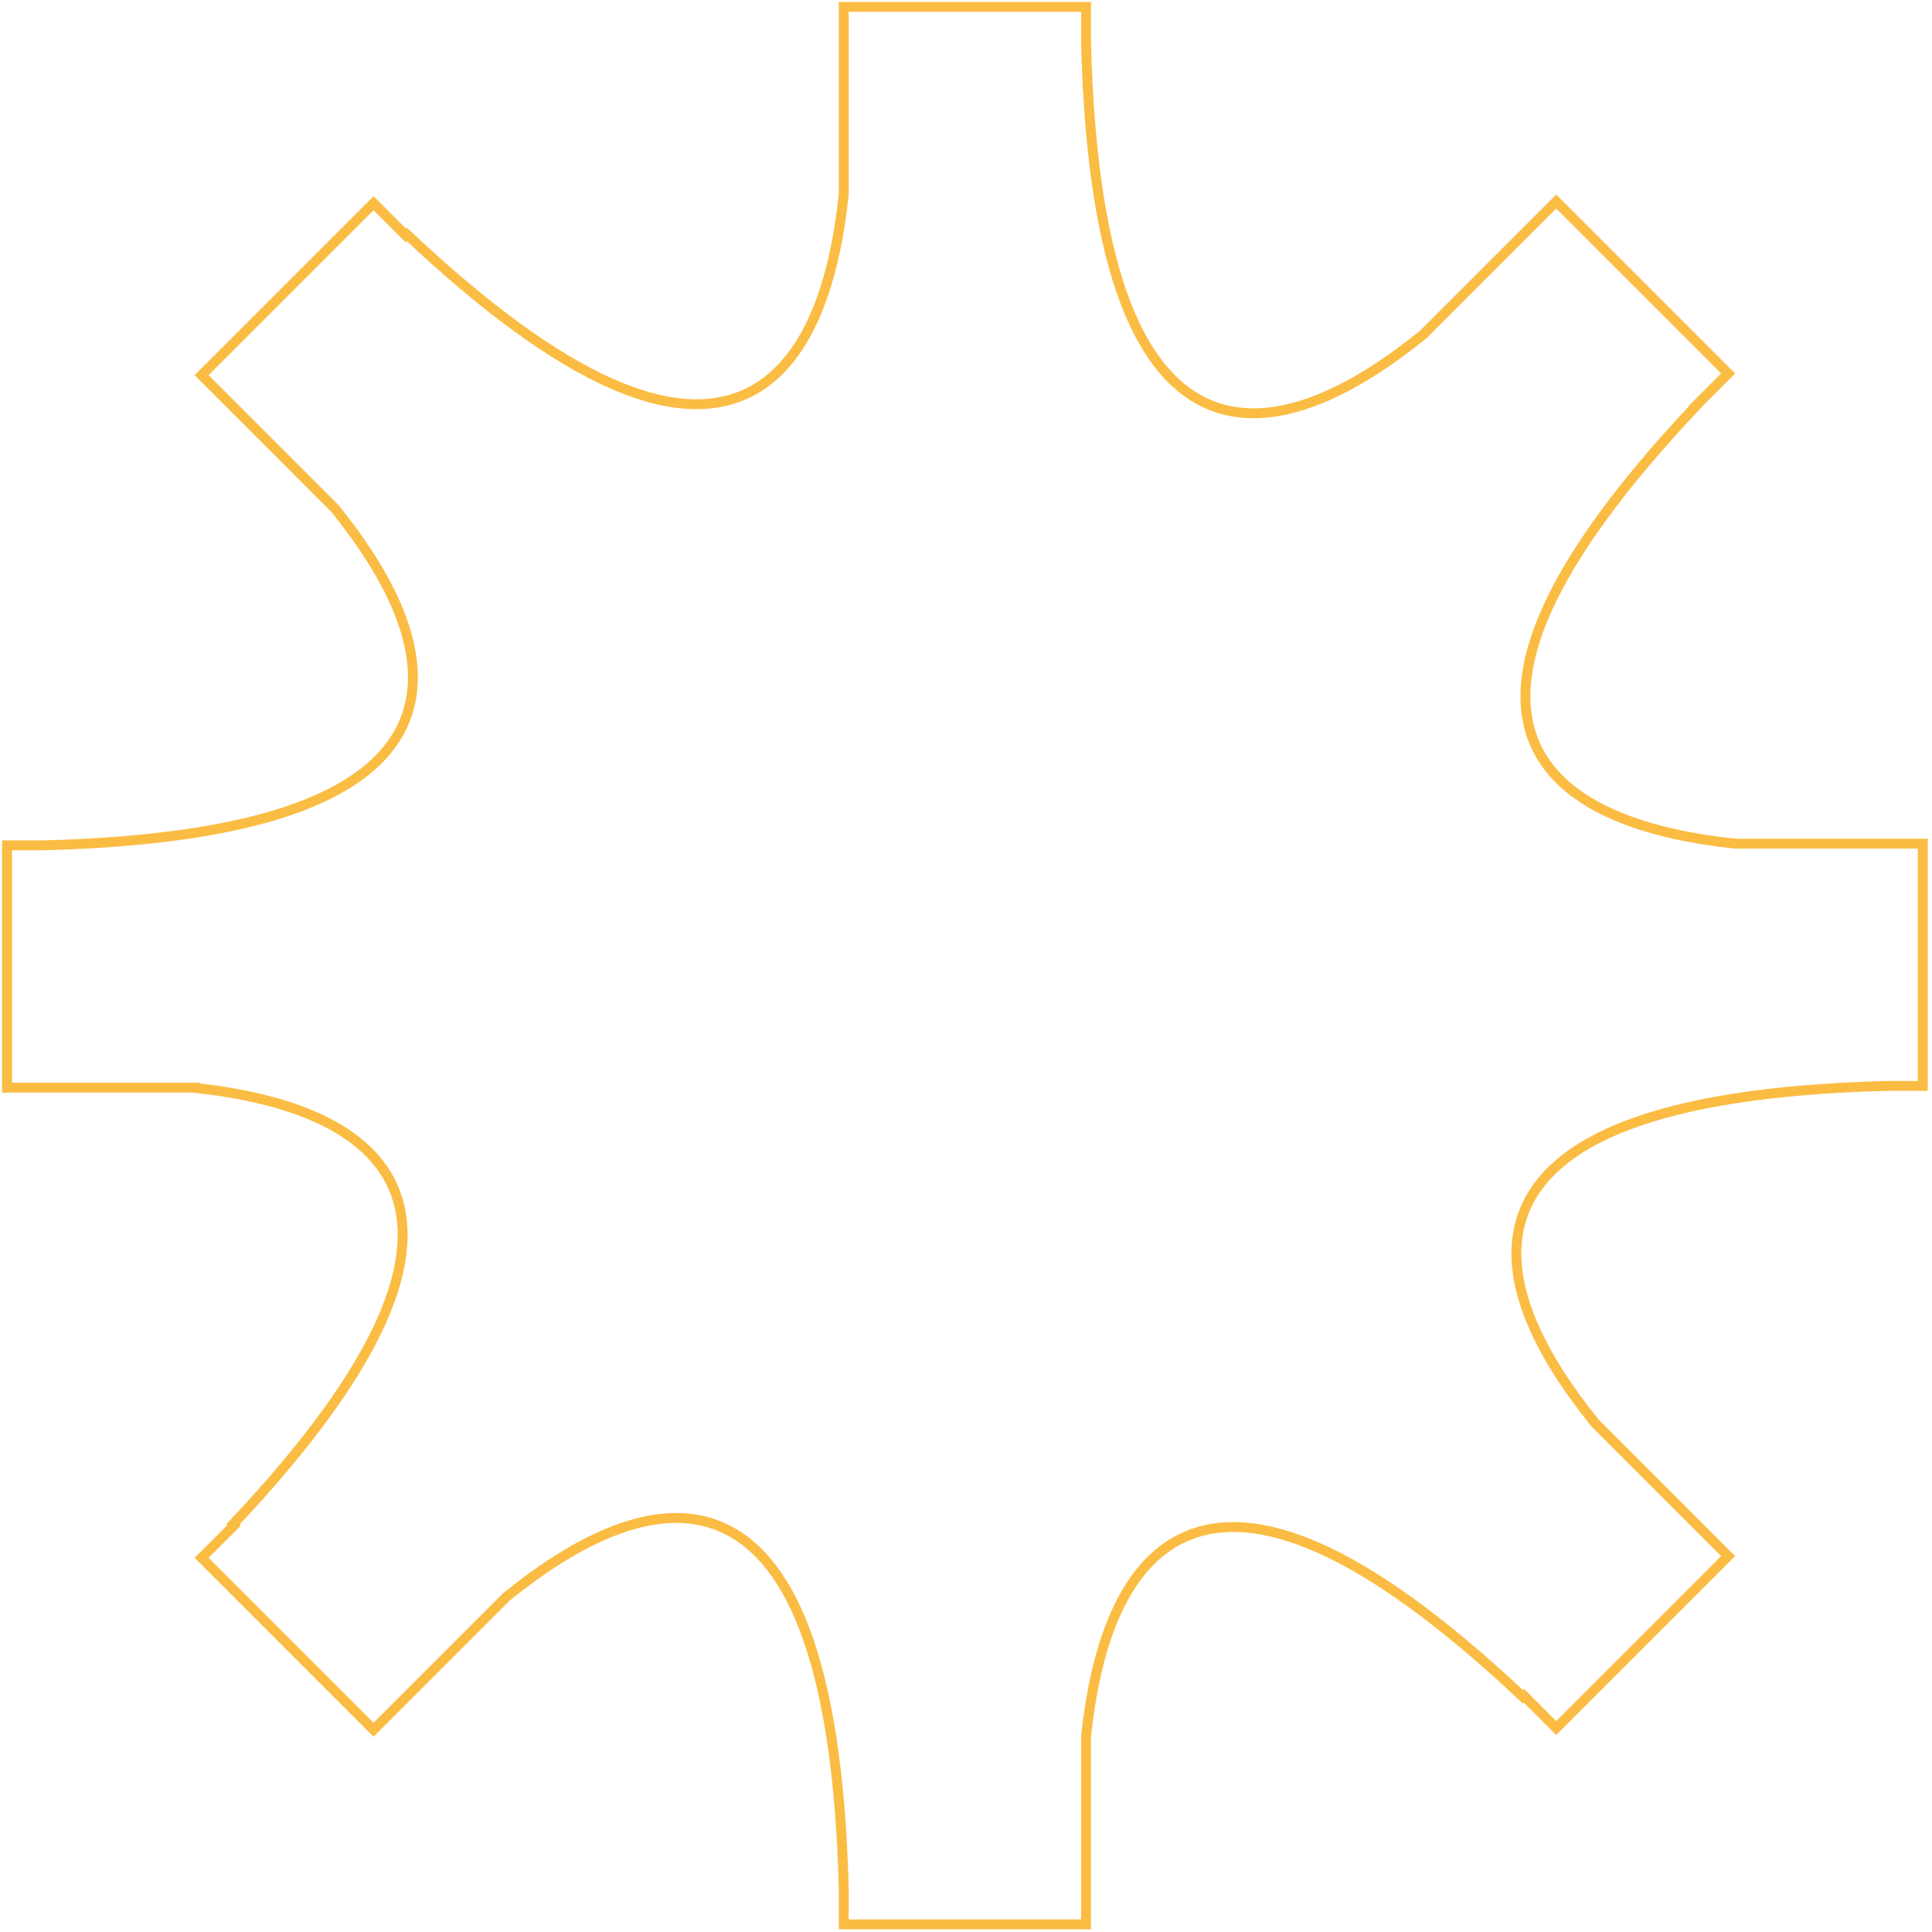 <svg width="293" height="293" viewBox="0 0 293 293" fill="none" xmlns="http://www.w3.org/2000/svg">
<path d="M29.518 164.972C35.575 165.627 41.965 166.88 47.395 169.205C52.876 171.55 57.464 175.026 59.669 180.166C61.88 185.318 61.622 191.968 57.782 200.496C54.063 208.753 46.956 218.844 35.324 231.187L35.475 231.355L30.579 236.252L56.654 262.327L76.798 242.183L76.826 242.154L76.857 242.13C81.601 238.296 87.029 234.611 92.546 232.379C98.058 230.148 103.748 229.334 108.94 231.387C114.145 233.445 118.672 238.313 122.004 247.061C125.334 255.803 127.504 268.498 127.957 286.37L127.957 286.379V286.389V291.842H164.705V263.388V263.348L164.71 263.309C165.359 257.199 166.614 250.736 168.962 245.253C171.308 239.772 174.784 235.184 179.924 232.978C185.076 230.768 191.726 231.026 200.254 234.866C208.511 238.584 218.601 245.691 230.944 257.323L231.112 257.172L236.01 262.069L262.085 235.994L241.94 215.849L241.912 215.821L241.888 215.79C238.054 211.046 234.369 205.618 232.137 200.102C229.906 194.589 229.092 188.899 231.145 183.707C233.203 178.503 238.071 173.975 246.819 170.643C255.561 167.313 268.256 165.144 286.128 164.69L286.137 164.69H286.147H291.599V127.941H263.146H263.106L263.066 127.937C256.957 127.287 250.494 126.032 245.01 123.685C239.53 121.339 234.941 117.864 232.736 112.724C230.526 107.572 230.783 100.921 234.623 92.394C238.356 84.105 245.503 73.969 257.215 61.562L257.187 61.535L257.188 61.534L257.191 61.531L262.085 56.638L236.01 30.563L215.866 50.707L215.837 50.735L215.807 50.76C211.063 54.594 205.634 58.279 200.118 60.511C194.605 62.742 188.915 63.556 183.723 61.503C178.518 59.445 173.991 54.577 170.658 45.828C167.328 37.086 165.159 24.392 164.706 6.52L164.705 6.511V6.501V1.048H127.957V29.502V29.542L127.953 29.581C127.303 35.691 126.048 42.154 123.701 47.637C121.355 53.118 117.879 57.706 112.74 59.911C107.587 62.122 100.937 61.864 92.41 58.024C84.152 54.306 74.062 47.199 61.719 35.566L61.55 35.718L56.654 30.821L30.579 56.896L50.723 77.041L50.751 77.069L50.776 77.1C54.611 81.844 58.28 87.273 60.492 92.79C62.702 98.305 63.49 103.994 61.421 109.185C59.347 114.388 54.472 118.915 45.736 122.247C37.006 125.577 24.344 127.746 6.536 128.2L6.527 128.2H6.517H1.065V164.949H29.26H29.518V164.972Z" stroke="#FBBC43" stroke-width="1.5"/>
</svg>
